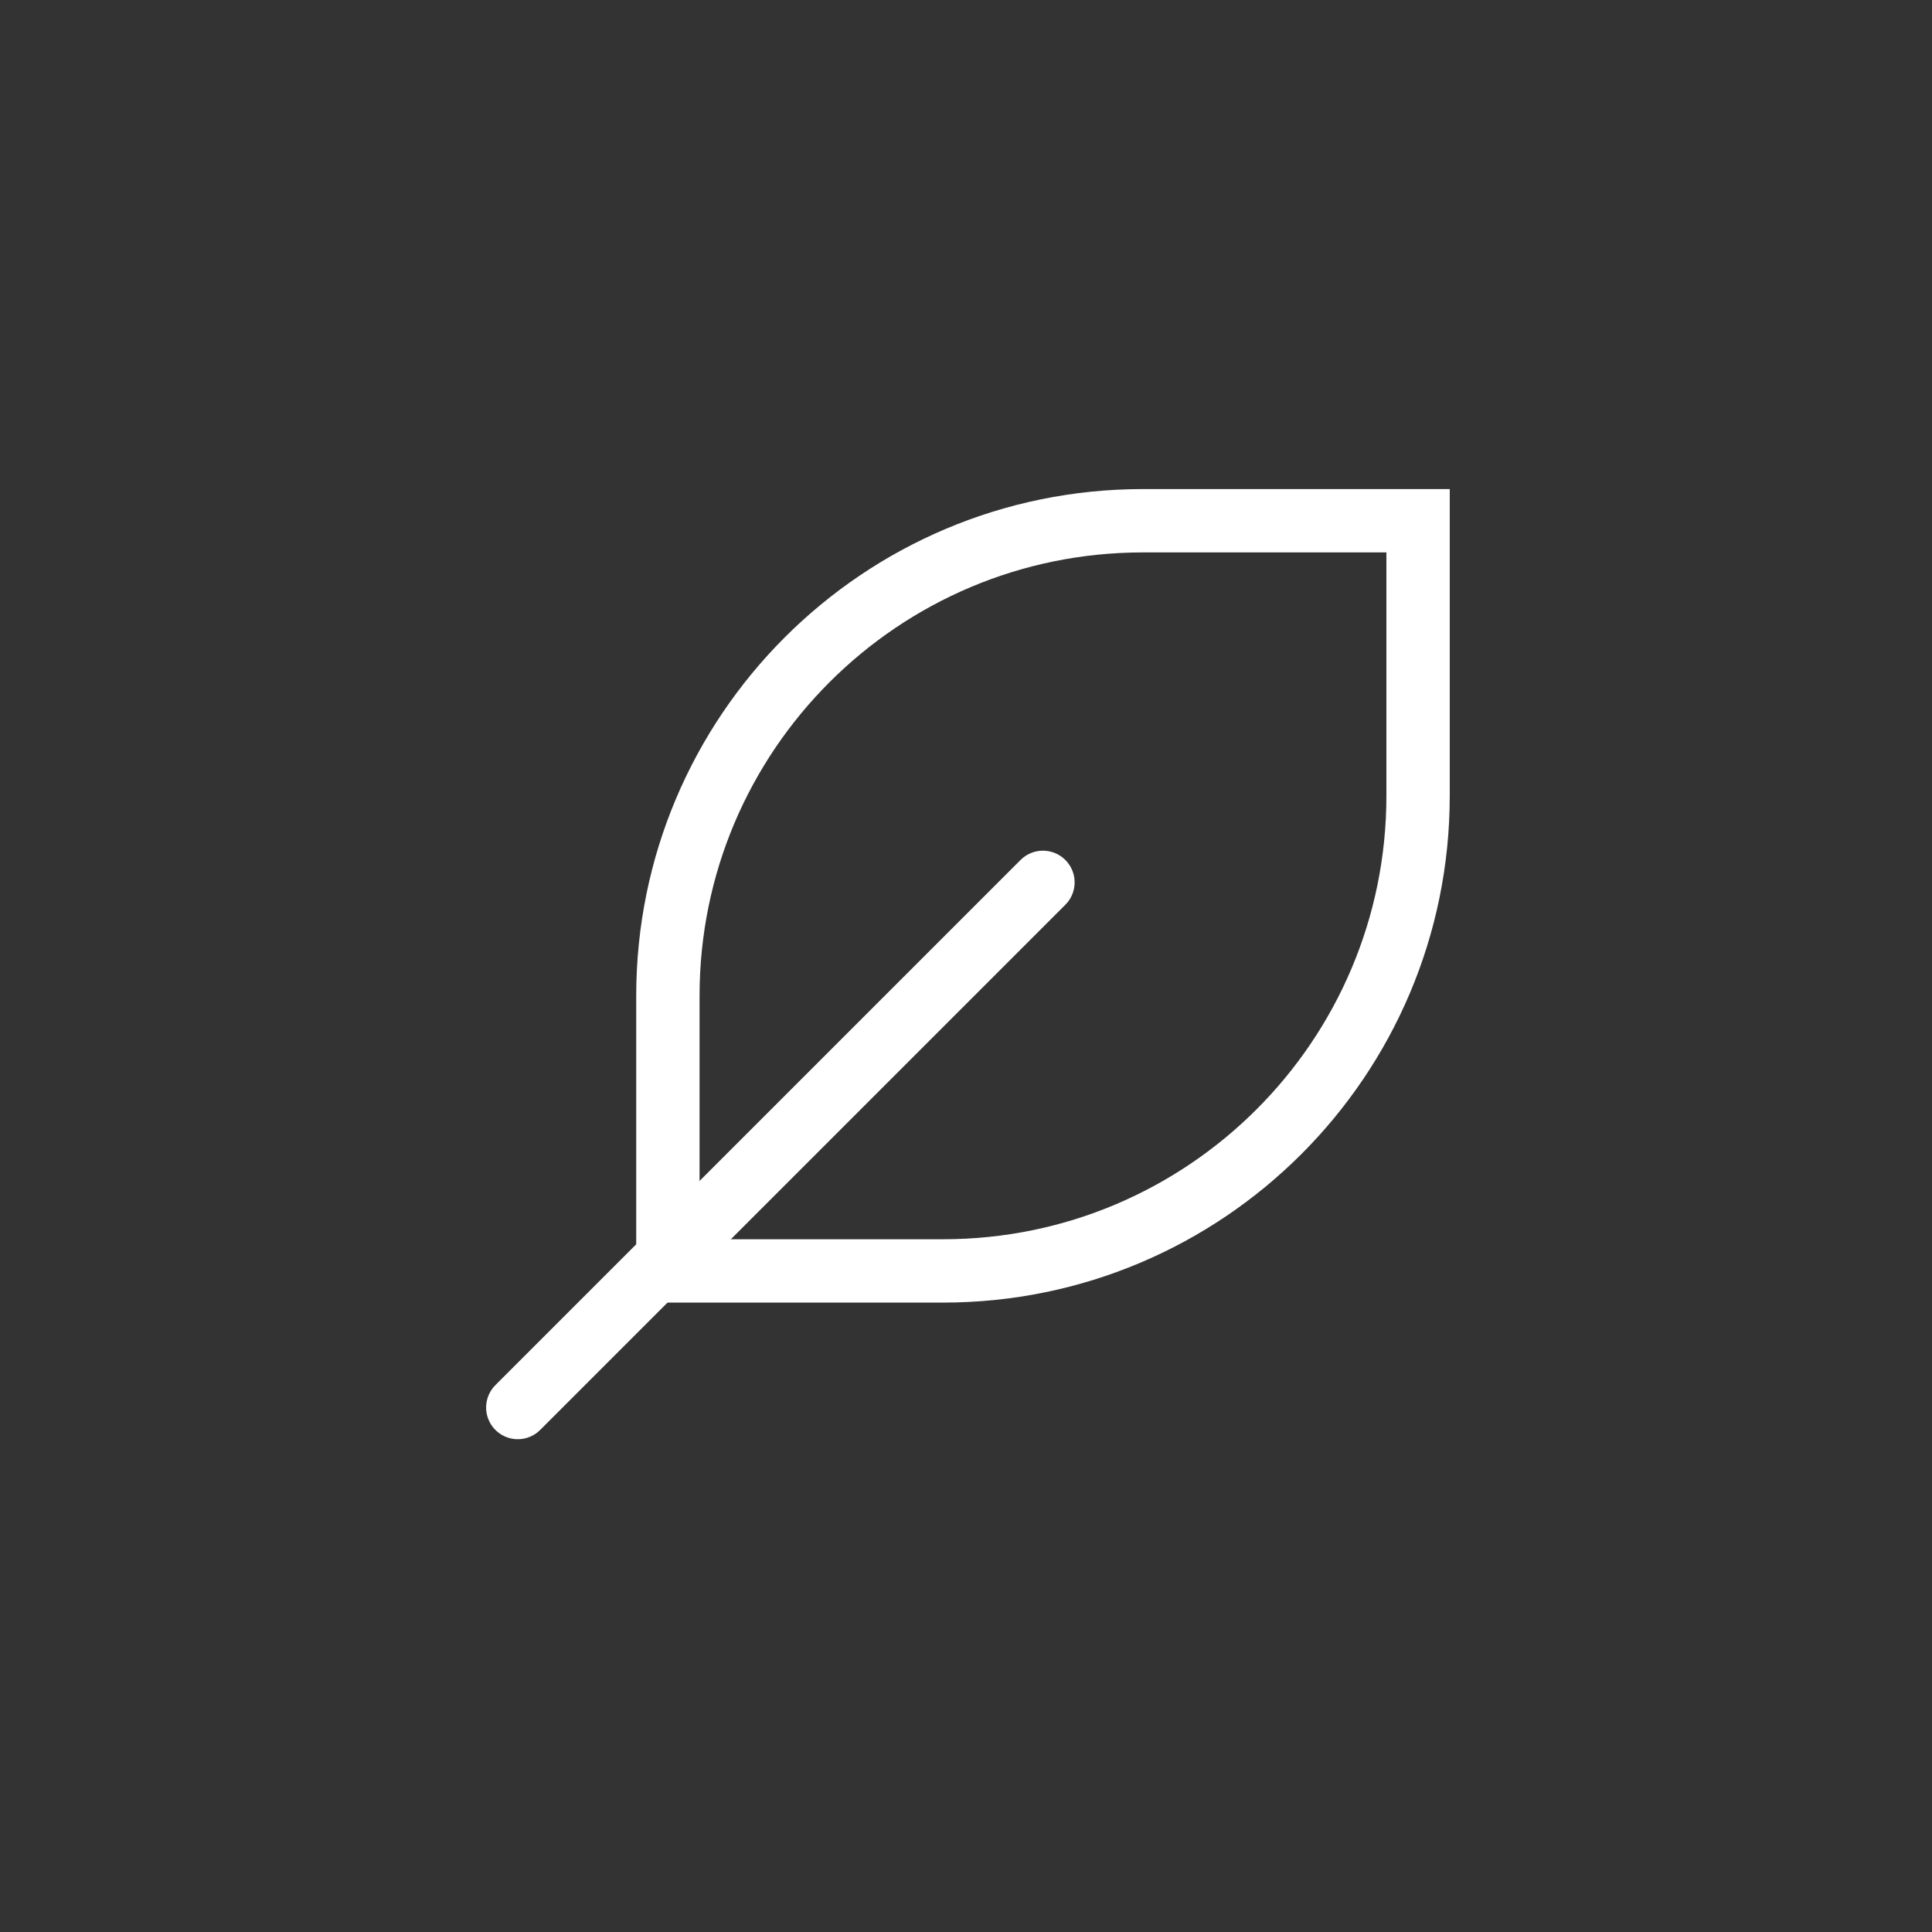 <?xml version="1.0" encoding="UTF-8"?>
<svg xmlns="http://www.w3.org/2000/svg" width="122" height="122" viewBox="0 0 122 122" fill="none">
  <rect x="0" y="0" width="122" height="122" fill="#333333" stroke="none"/>
  <path d="M89.547 32.883L89.547 50.255C89.547 66.823 76.115 80.255 59.547 80.255L42.175 80.255L42.175 62.883C42.175 46.314 55.606 32.883 72.175 32.883L89.547 32.883Z" stroke="white" stroke-width="4"></path>
  <path d="M65.859 55.719L32.697 88.881" stroke="white" stroke-width="4" stroke-linecap="round"></path>
</svg>

